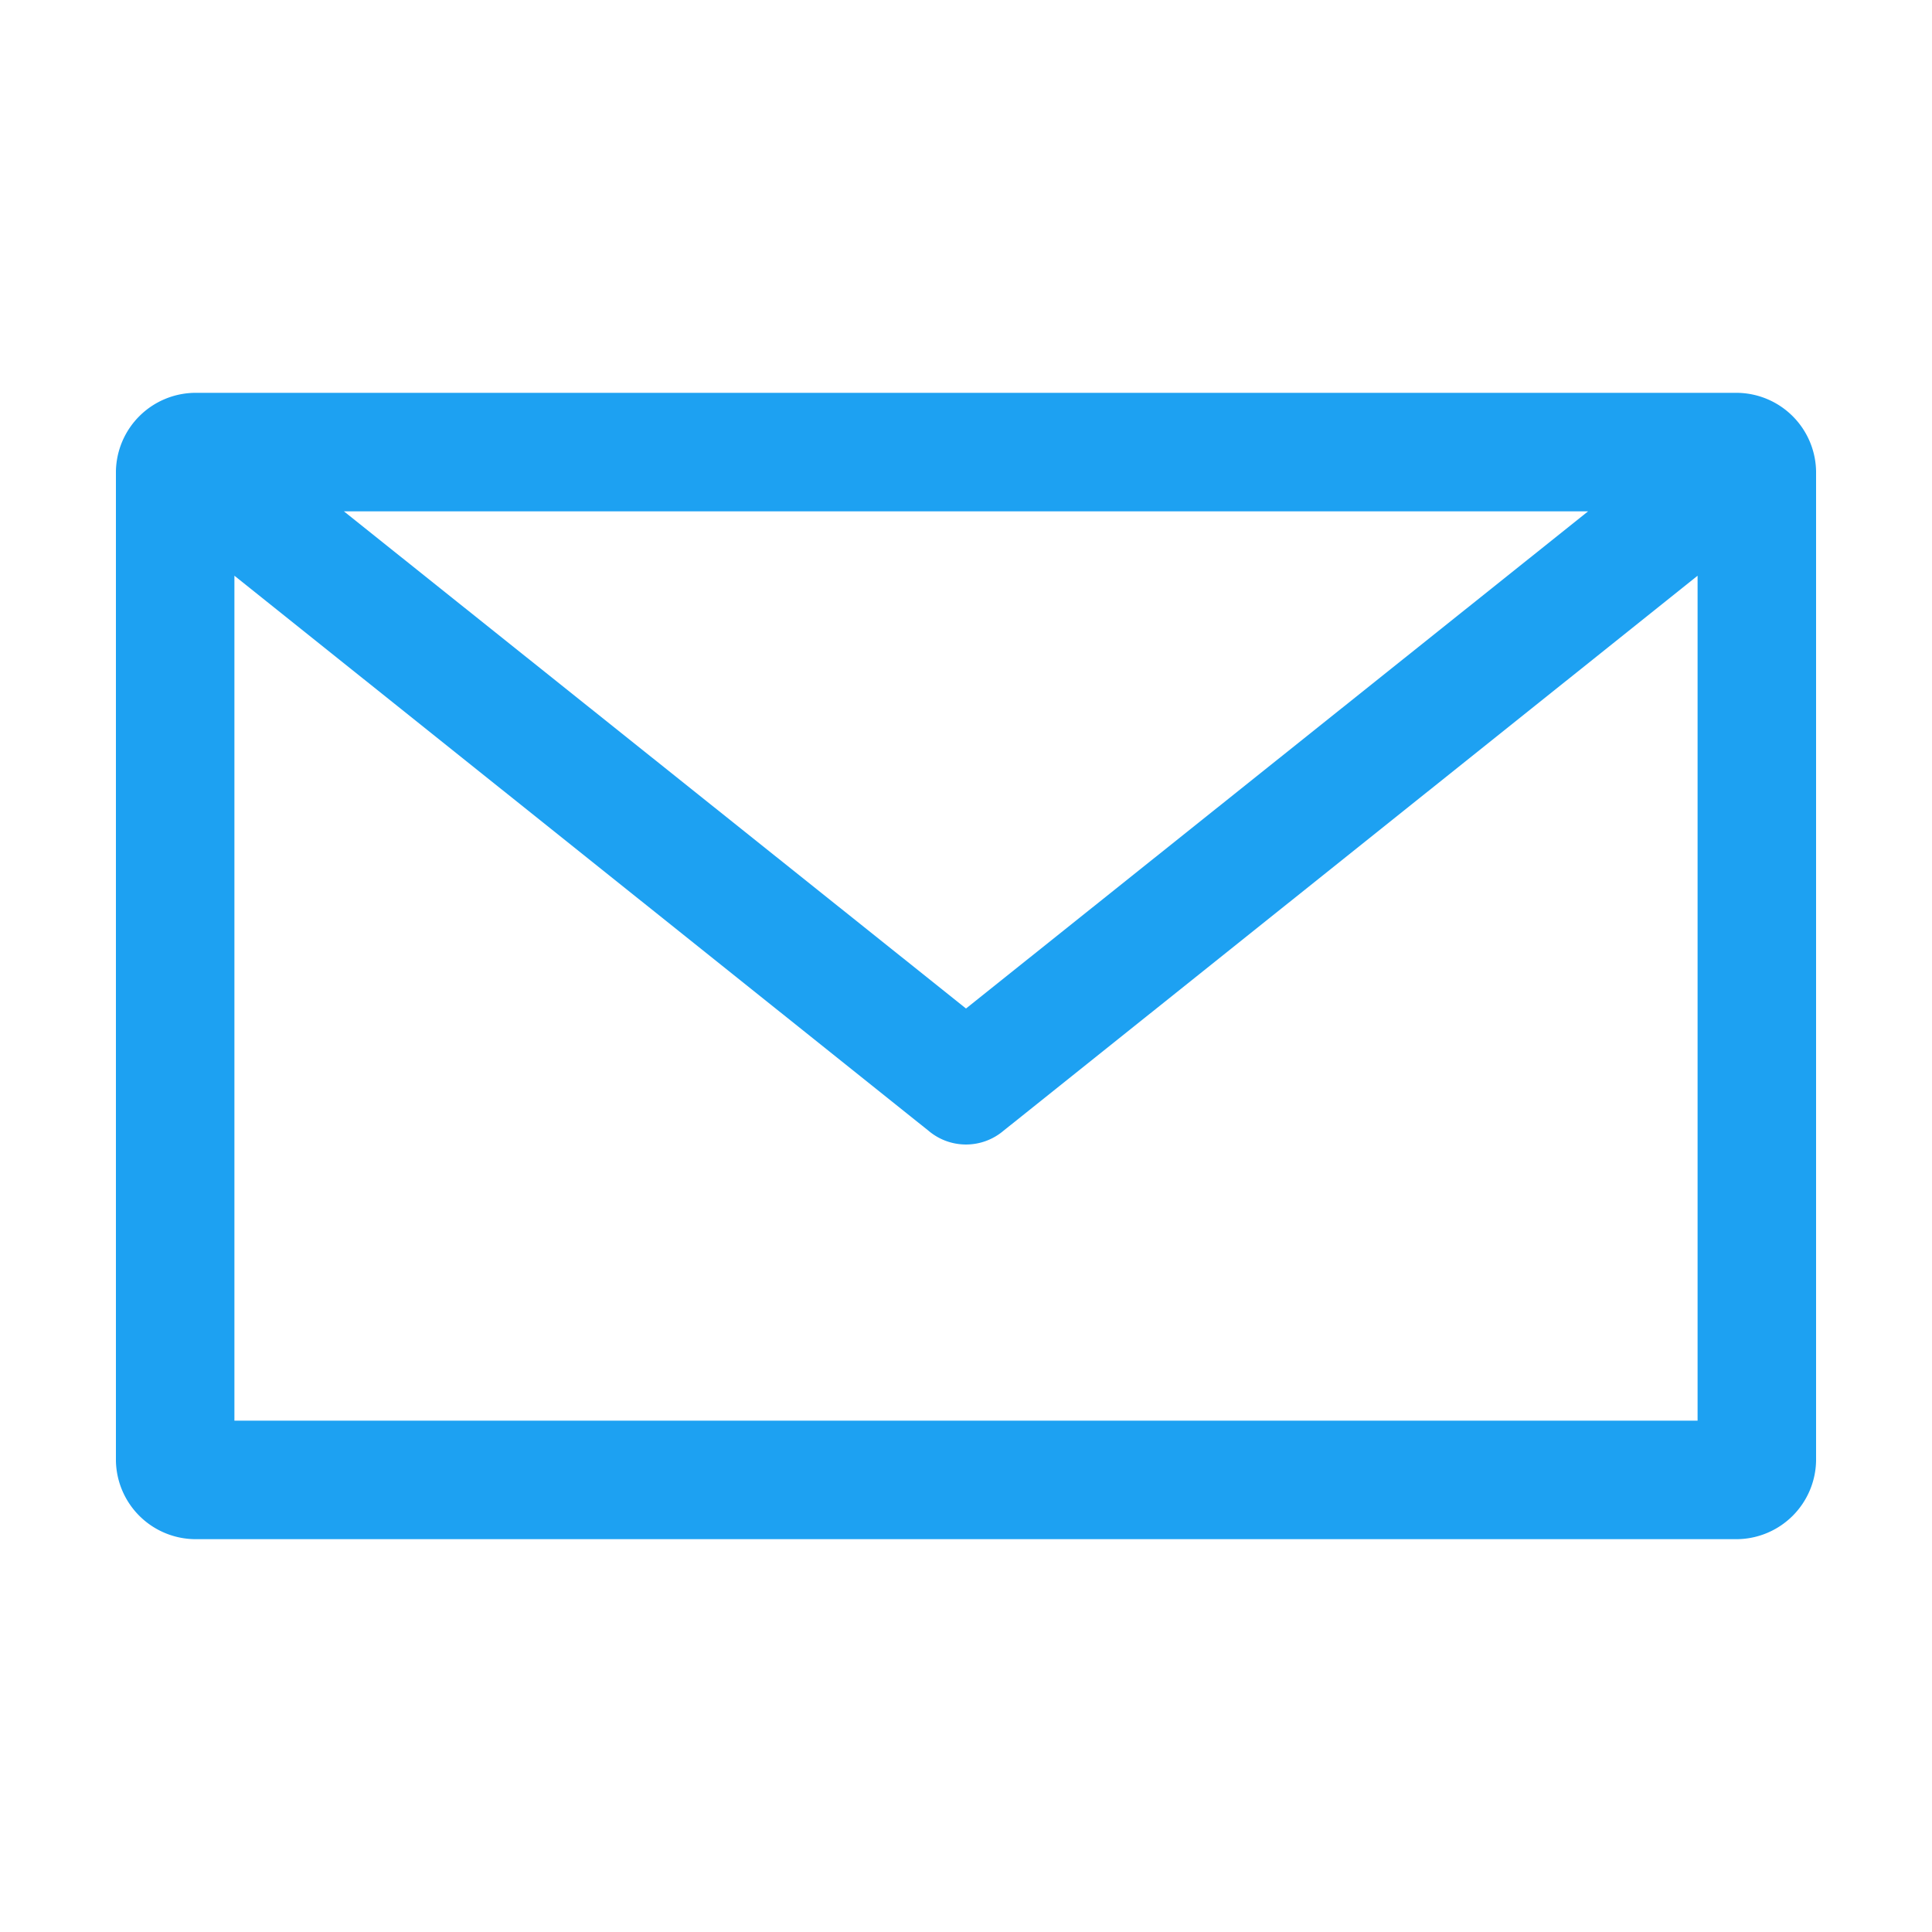 <svg xmlns="http://www.w3.org/2000/svg" viewBox="0 0 150 150"><path fill="#1DA1F2" d="M15.1 30.5A6.2 6.2 0 0 0 9 36.6v76.8a6.2 6.2 0 0 0 6.1 6.1h119.8a6.2 6.2 0 0 0 6.1-6.1V36.6a6.2 6.2 0 0 0-6.1-6.1zm11.6 9.2h96.6L75 78.3zm-8.5 5l53.9 43.1a4.5 4.5 0 0 0 5.8 0l53.9-43.1v65.6H18.2V44.7z"/></svg>
